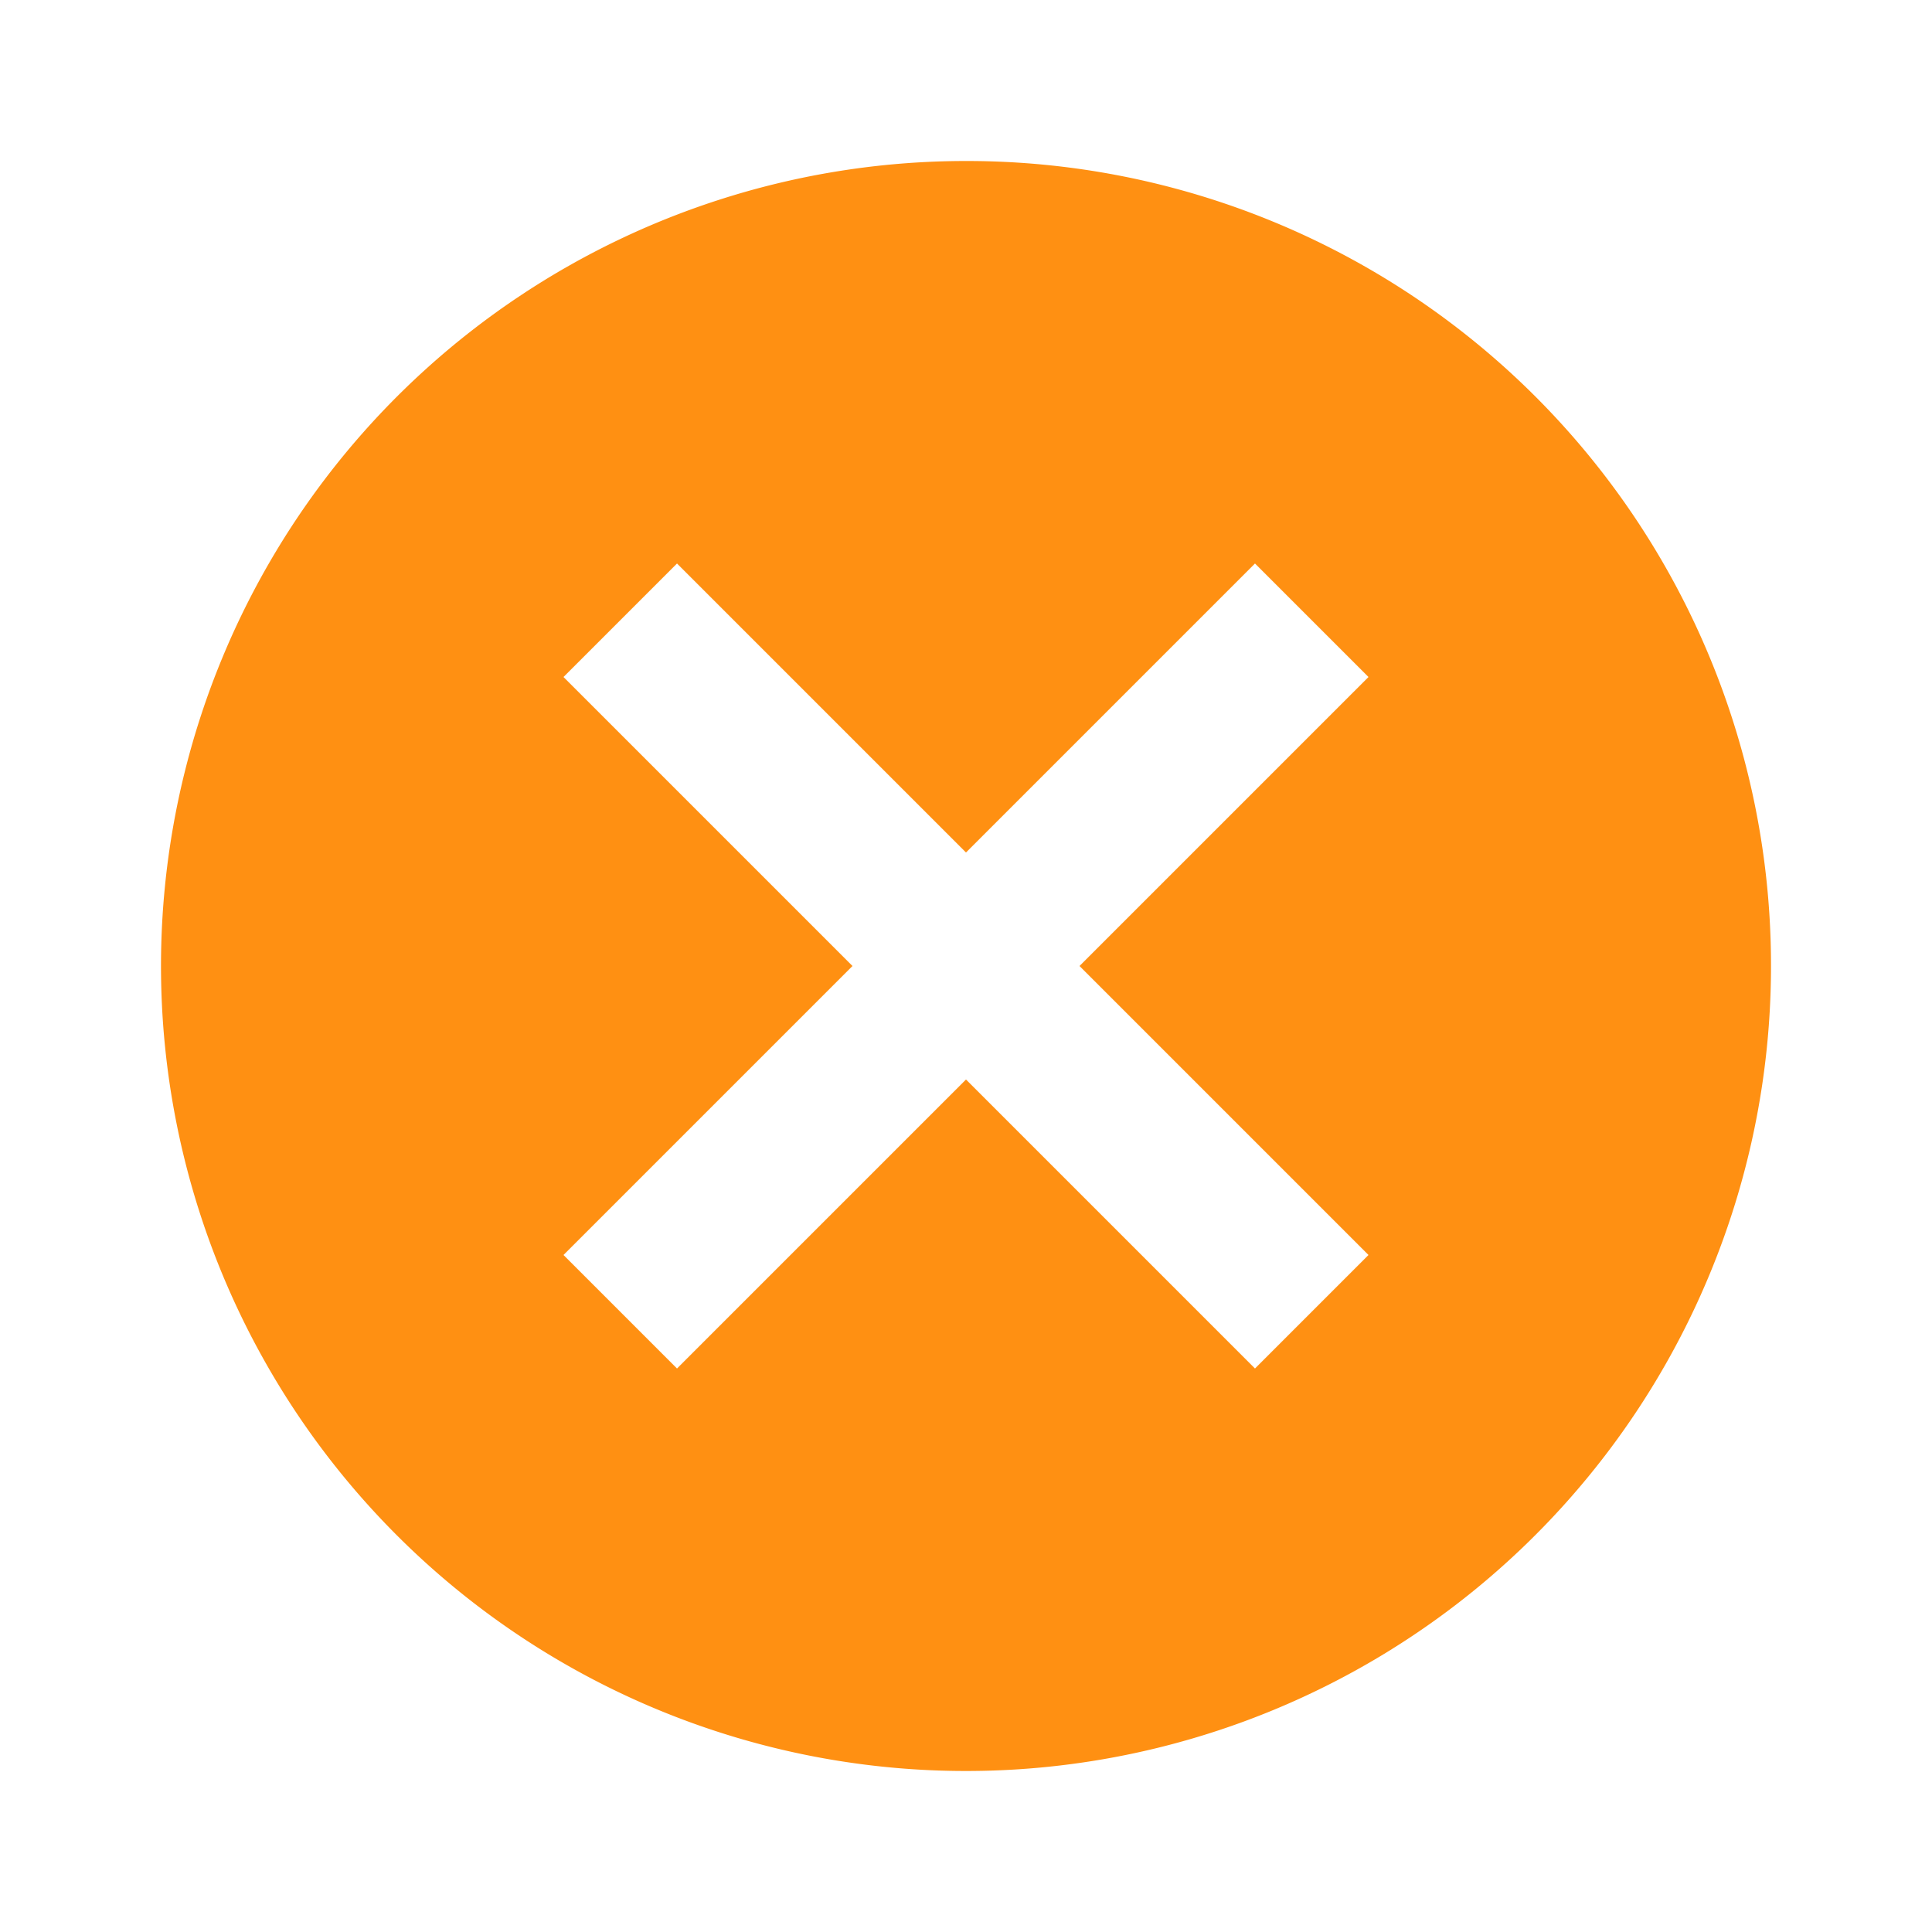 <svg xmlns="http://www.w3.org/2000/svg" width="24" height="24" viewBox="0 0 24 24">
    <path data-name="Tracciato 376022" d="M12 2a10 10 0 1 0 10 10A9.991 9.991 0 0 0 12 2zm5 13.59L15.59 17 12 13.41 8.41 17 7 15.59 10.59 12 7 8.41 8.41 7 12 10.59 15.59 7 17 8.41 13.41 12z" style="fill:#ff9012"/>
</svg>
